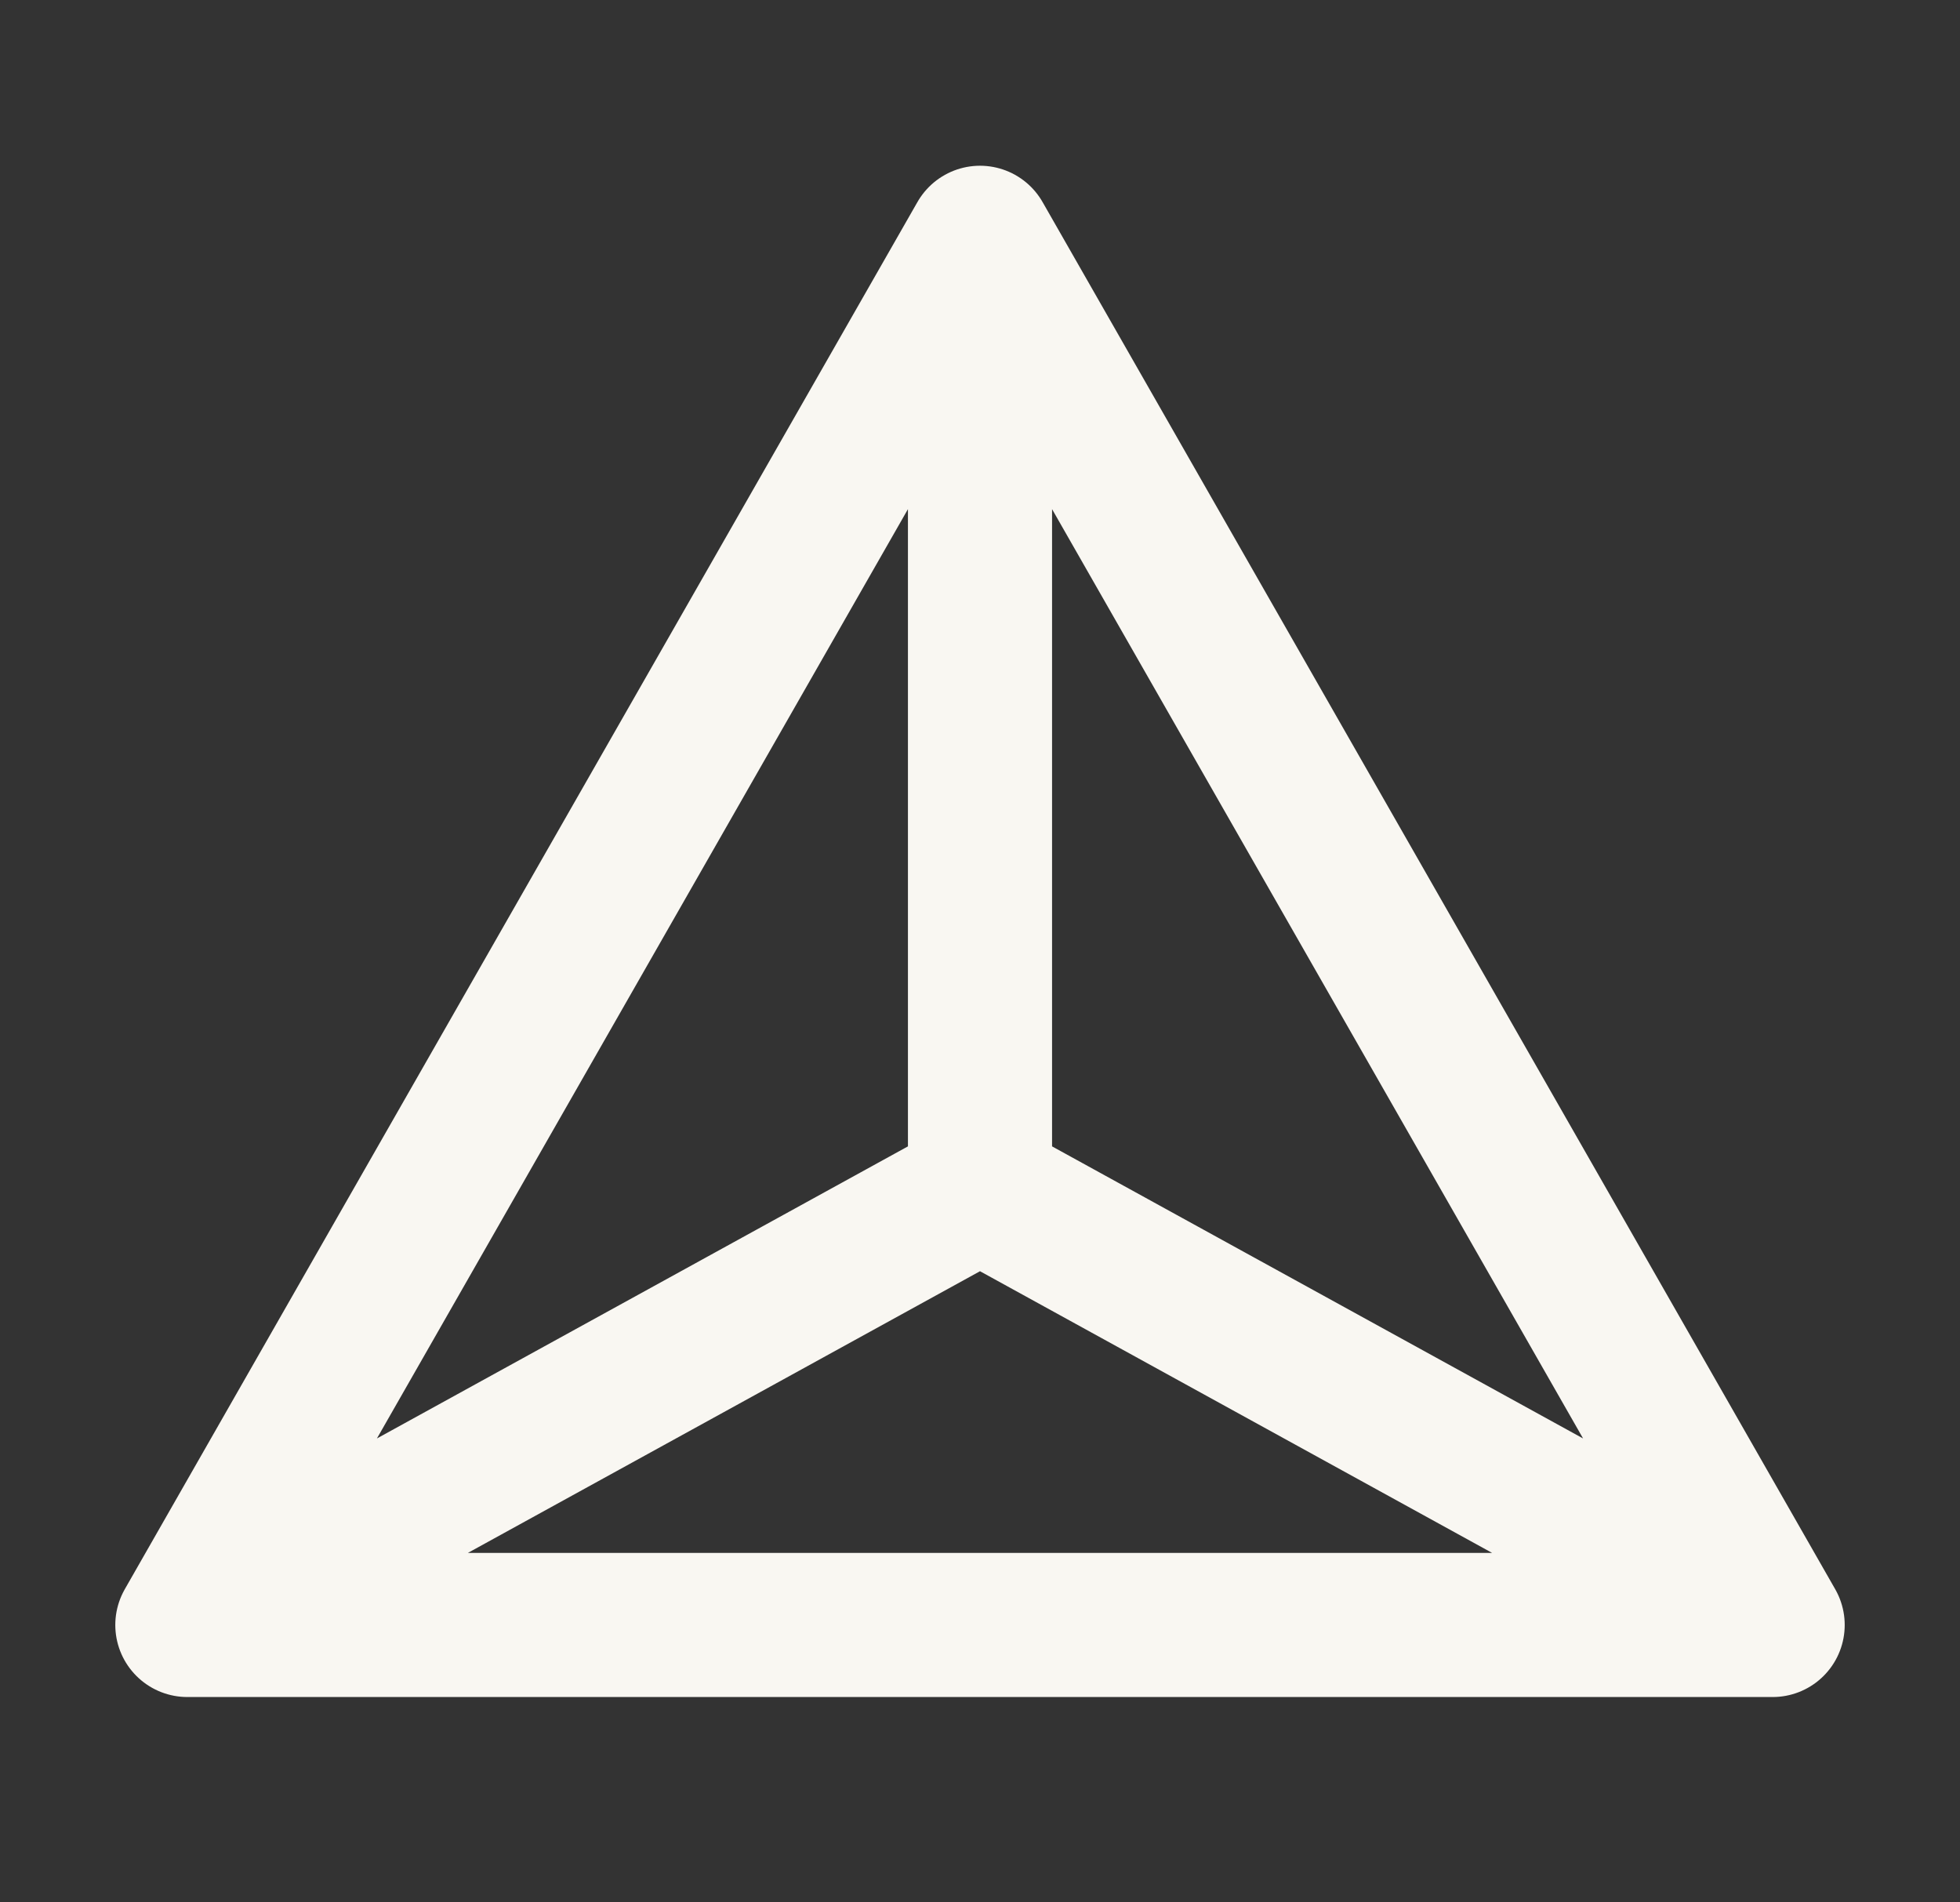 <svg width="34" height="33" viewBox="0 0 34 33" fill="none" xmlns="http://www.w3.org/2000/svg">
<rect x="0" y="0" width="34" height="33" fill="#333333" stroke="none"/>
<path d="M3.25 28.188H30.75M3.25 28.188L17 4.125M3.25 28.188L17 20.625M30.75 28.188L17 4.125M30.75 28.188L17 20.625M17 4.125V20.625" stroke="#F9F7F2" stroke-width="2.5" stroke-linecap="round" stroke-linejoin="round"/>
</svg>
